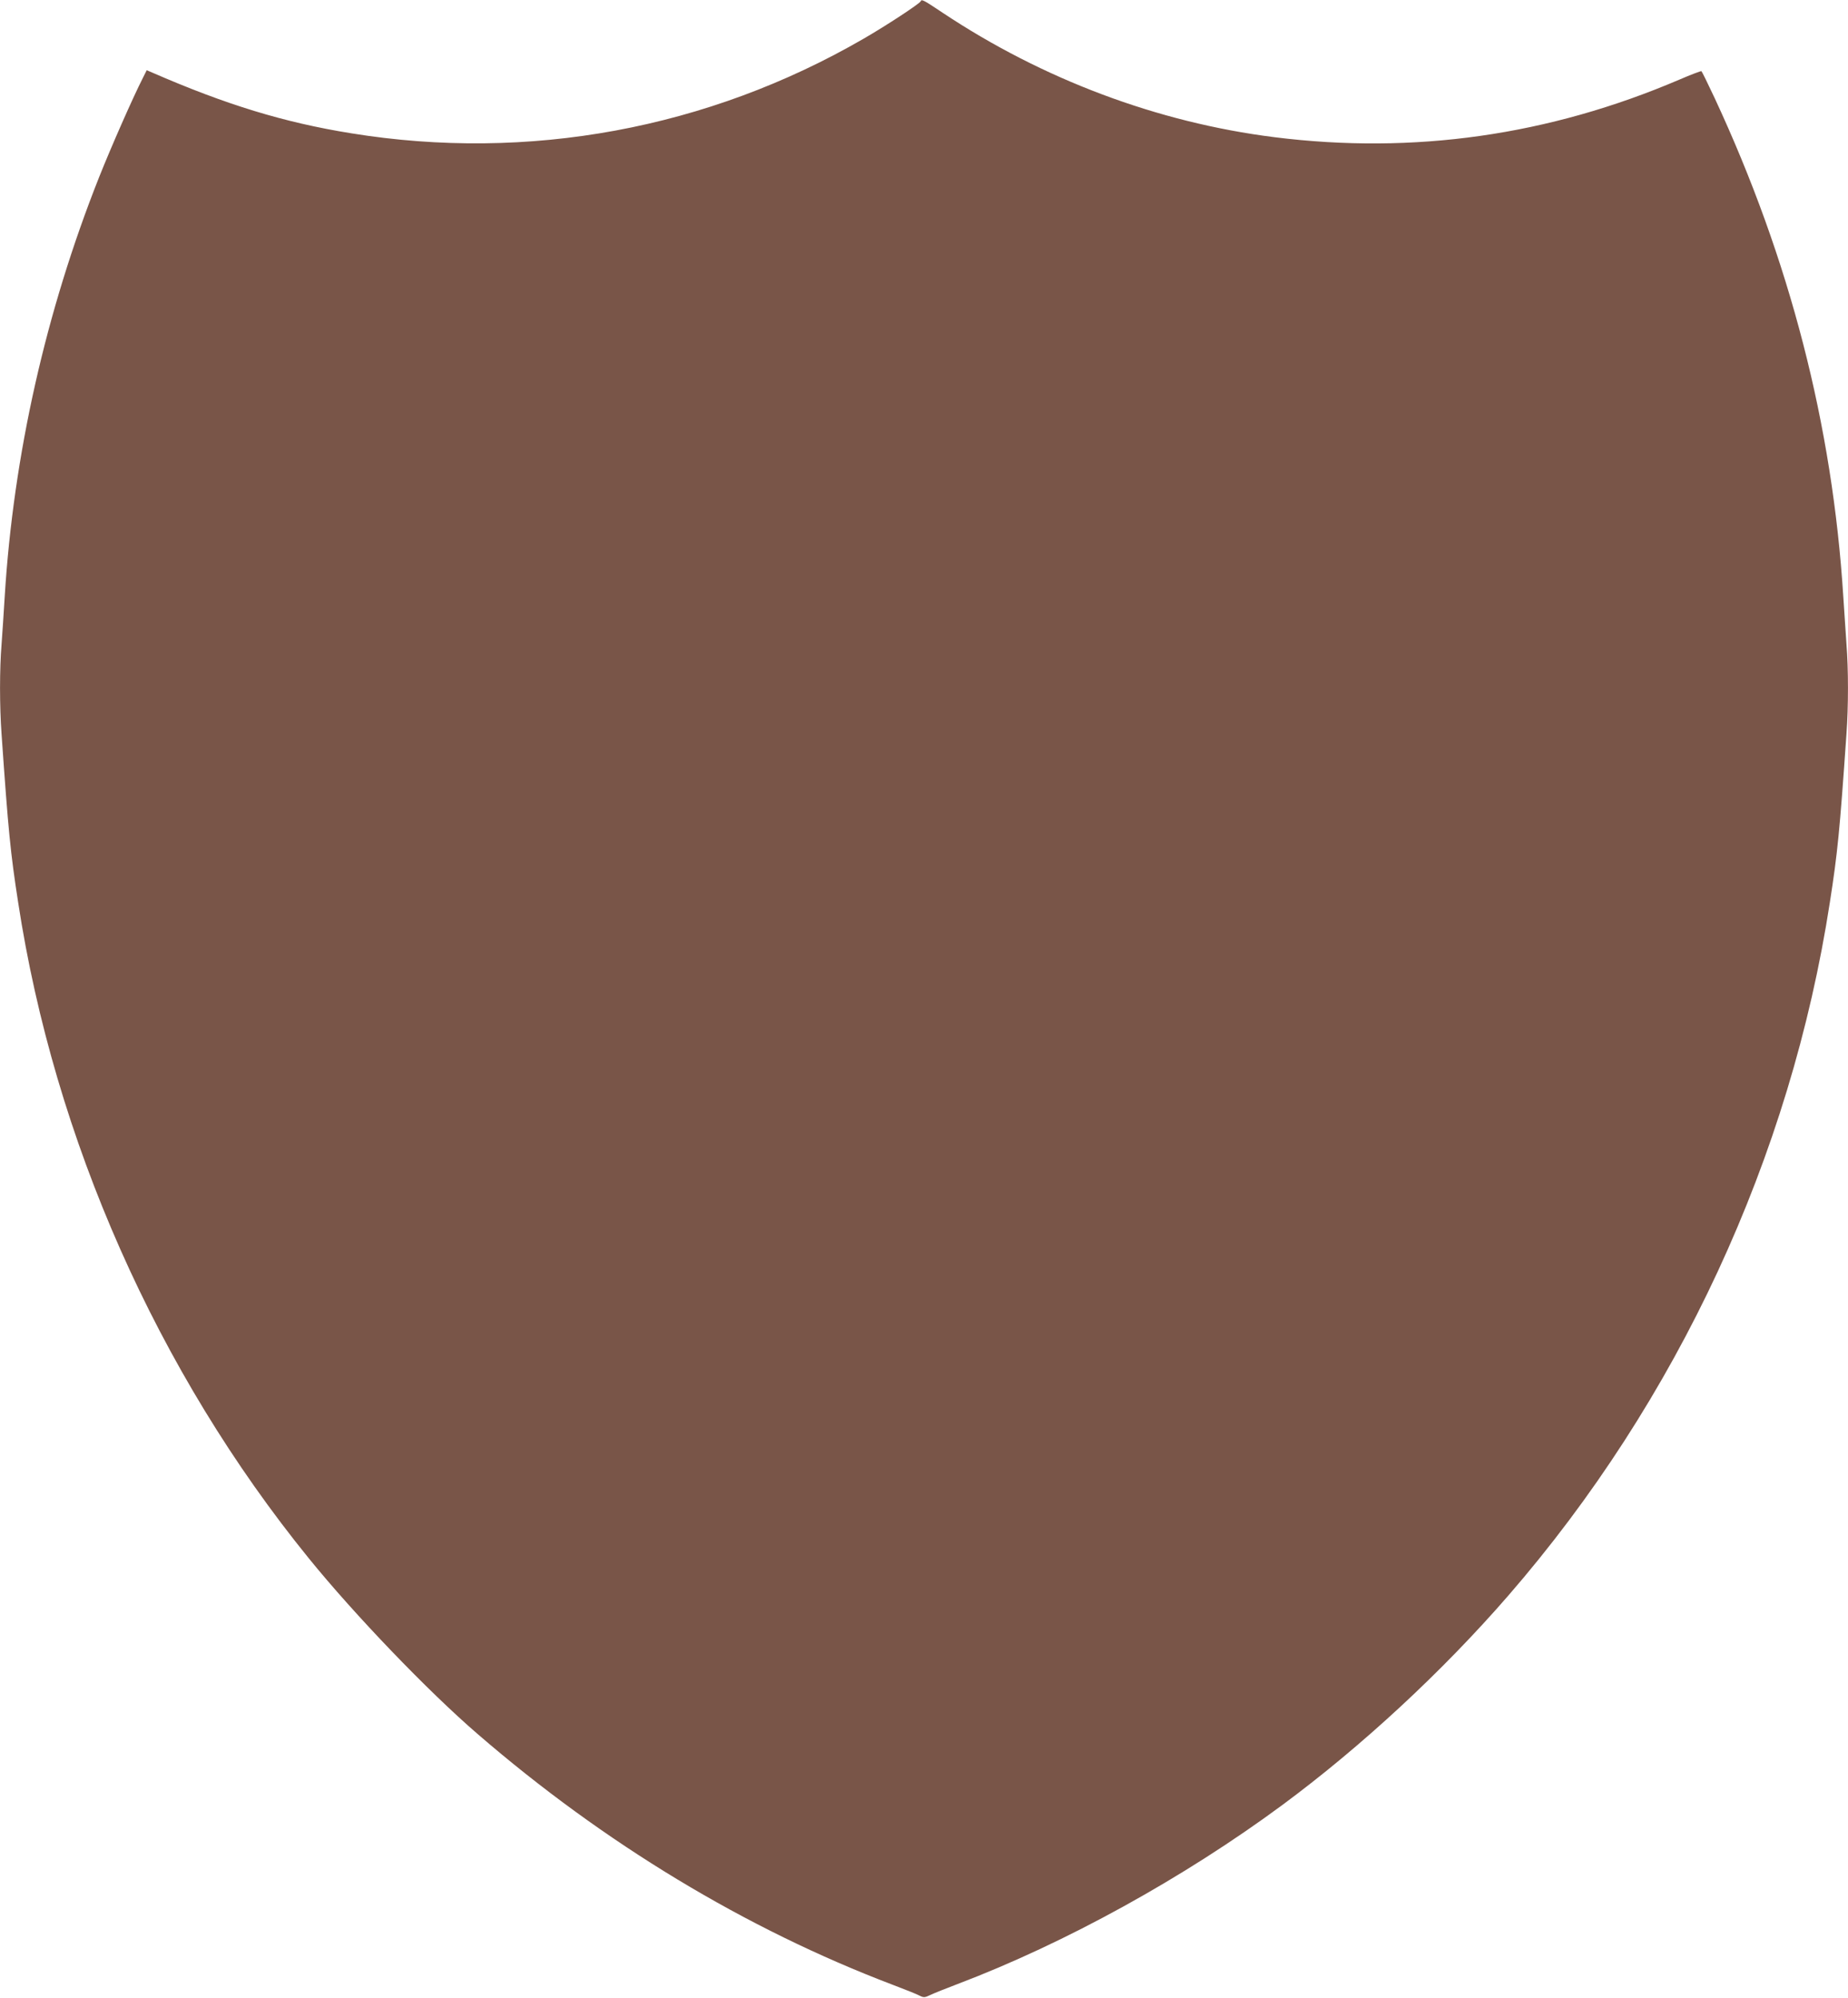<?xml version="1.0" standalone="no"?>
<!DOCTYPE svg PUBLIC "-//W3C//DTD SVG 20010904//EN"
 "http://www.w3.org/TR/2001/REC-SVG-20010904/DTD/svg10.dtd">
<svg version="1.0" xmlns="http://www.w3.org/2000/svg"
 width="1184pt" height="1280pt" viewBox="0 0 1184 1280"
 preserveAspectRatio="xMidYMid meet">
<g transform="translate(0,1280) scale(0.1,-0.1)"
fill="#795548" stroke="none">
<path d="M5899 12792 c-6 -15 -217 -154 -366 -240 -998 -578 -2149 -790 -3283
-606 -429 69 -802 183 -1277 390 l-33 14 -26 -52 c-63 -124 -201 -437 -279
-633 -342 -862 -549 -1781 -605 -2690 -6 -99 -15 -235 -20 -303 -13 -158 -13
-396 0 -576 43 -619 57 -760 106 -1076 232 -1519 892 -3009 1863 -4205 292
-360 761 -849 1081 -1125 811 -701 1718 -1249 2660 -1607 79 -30 157 -61 173
-70 26 -13 32 -12 70 6 23 11 101 42 172 69 693 263 1450 681 2082 1148 508
376 1023 853 1445 1339 1086 1251 1811 2813 2062 4445 49 314 63 455 106 1076
13 181 13 413 0 579 -5 72 -14 207 -20 300 -69 1100 -343 2163 -825 3198 -43
92 -81 169 -84 171 -3 2 -67 -22 -141 -54 -837 -358 -1703 -481 -2595 -369
-748 94 -1485 371 -2125 797 -121 81 -136 89 -141 74z"/>
</g>
</svg>

